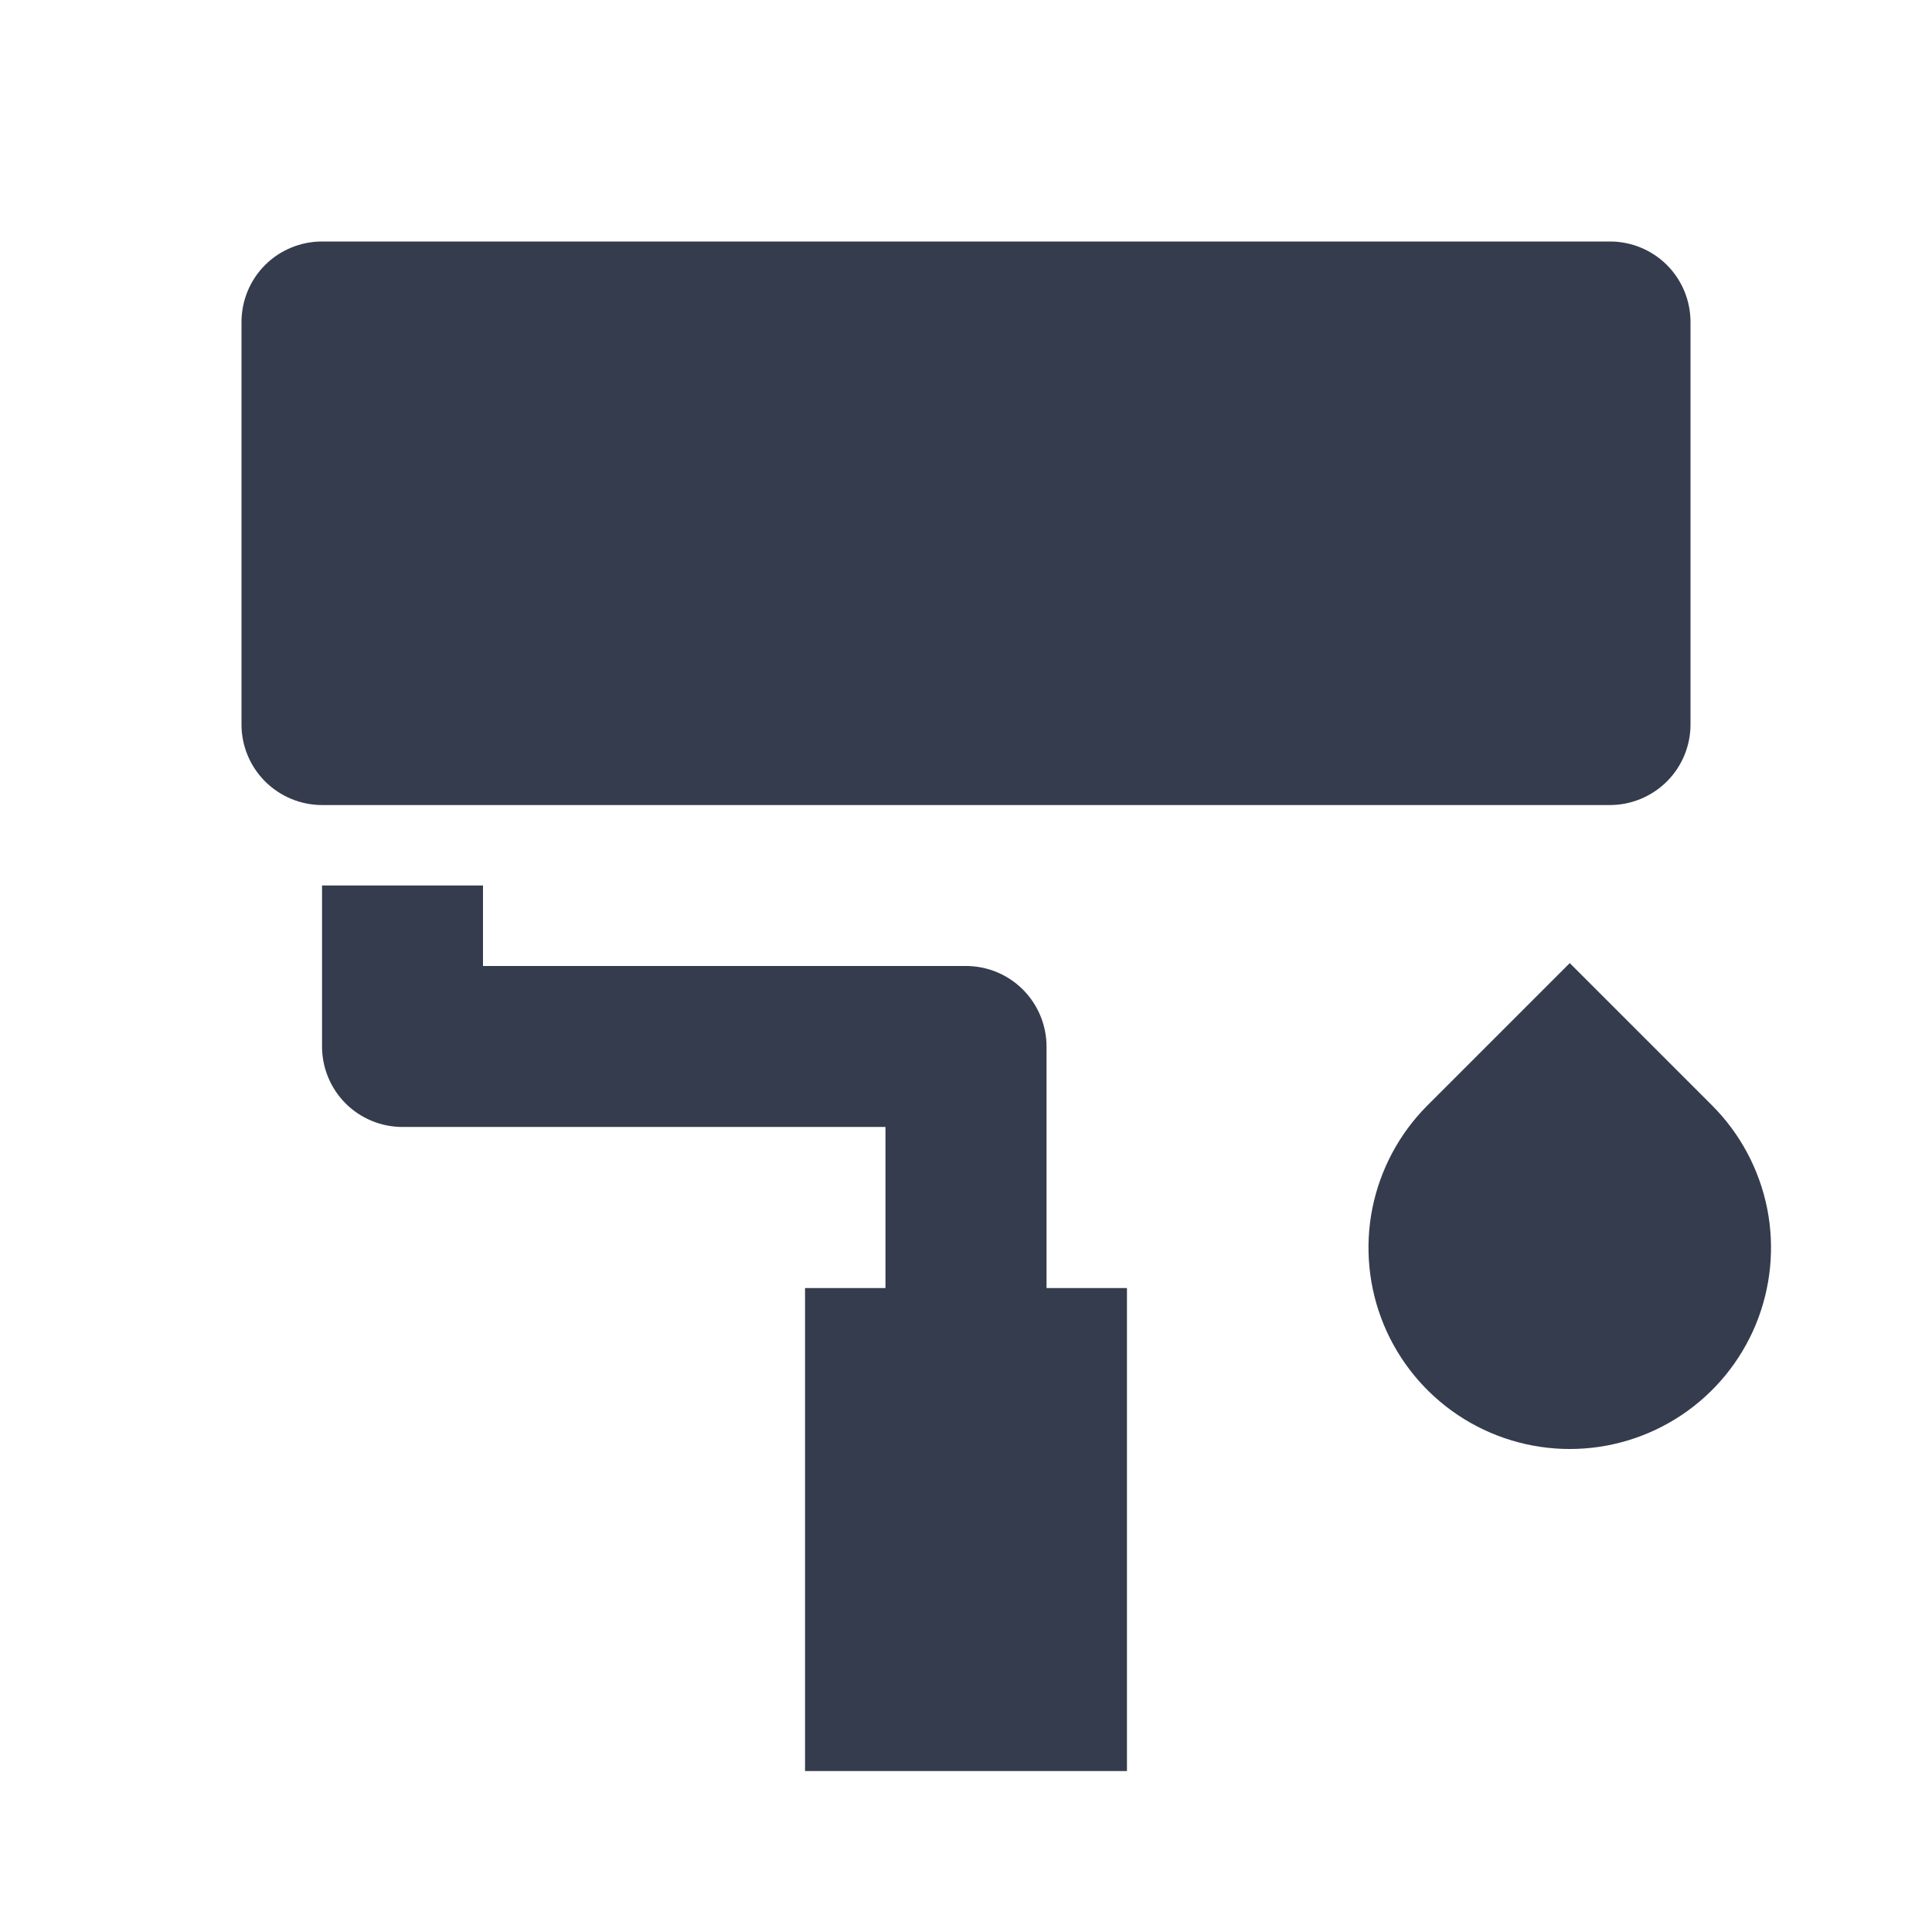 <svg width="16" height="16" viewBox="0 0 16 16" fill="none" xmlns="http://www.w3.org/2000/svg">
<path d="M2.667 2H13.333C13.51 2 13.68 2.07 13.805 2.195C13.93 2.32 14 2.49 14 2.667V6C14 6.177 13.93 6.346 13.805 6.471C13.68 6.596 13.51 6.667 13.333 6.667H2.667C2.49 6.667 2.32 6.596 2.195 6.471C2.07 6.346 2 6.177 2 6V2.667C2 2.49 2.07 2.32 2.195 2.195C2.32 2.07 2.49 2 2.667 2ZM4 8H8C8.177 8 8.346 8.07 8.471 8.195C8.596 8.32 8.667 8.49 8.667 8.667V10.667H9.333V14.667H6.667V10.667H7.333V9.333H3.333C3.157 9.333 2.987 9.263 2.862 9.138C2.737 9.013 2.667 8.843 2.667 8.667V7.333H4V8ZM11.821 9.155L13 7.976L14.179 9.155C14.412 9.388 14.57 9.685 14.635 10.008C14.699 10.331 14.666 10.666 14.54 10.971C14.414 11.275 14.2 11.536 13.926 11.719C13.652 11.902 13.33 12 13 12C12.67 12 12.348 11.902 12.074 11.719C11.8 11.536 11.586 11.275 11.46 10.971C11.334 10.666 11.301 10.331 11.365 10.008C11.43 9.685 11.588 9.388 11.821 9.155Z" fill="#353C4D"/>
</svg>
